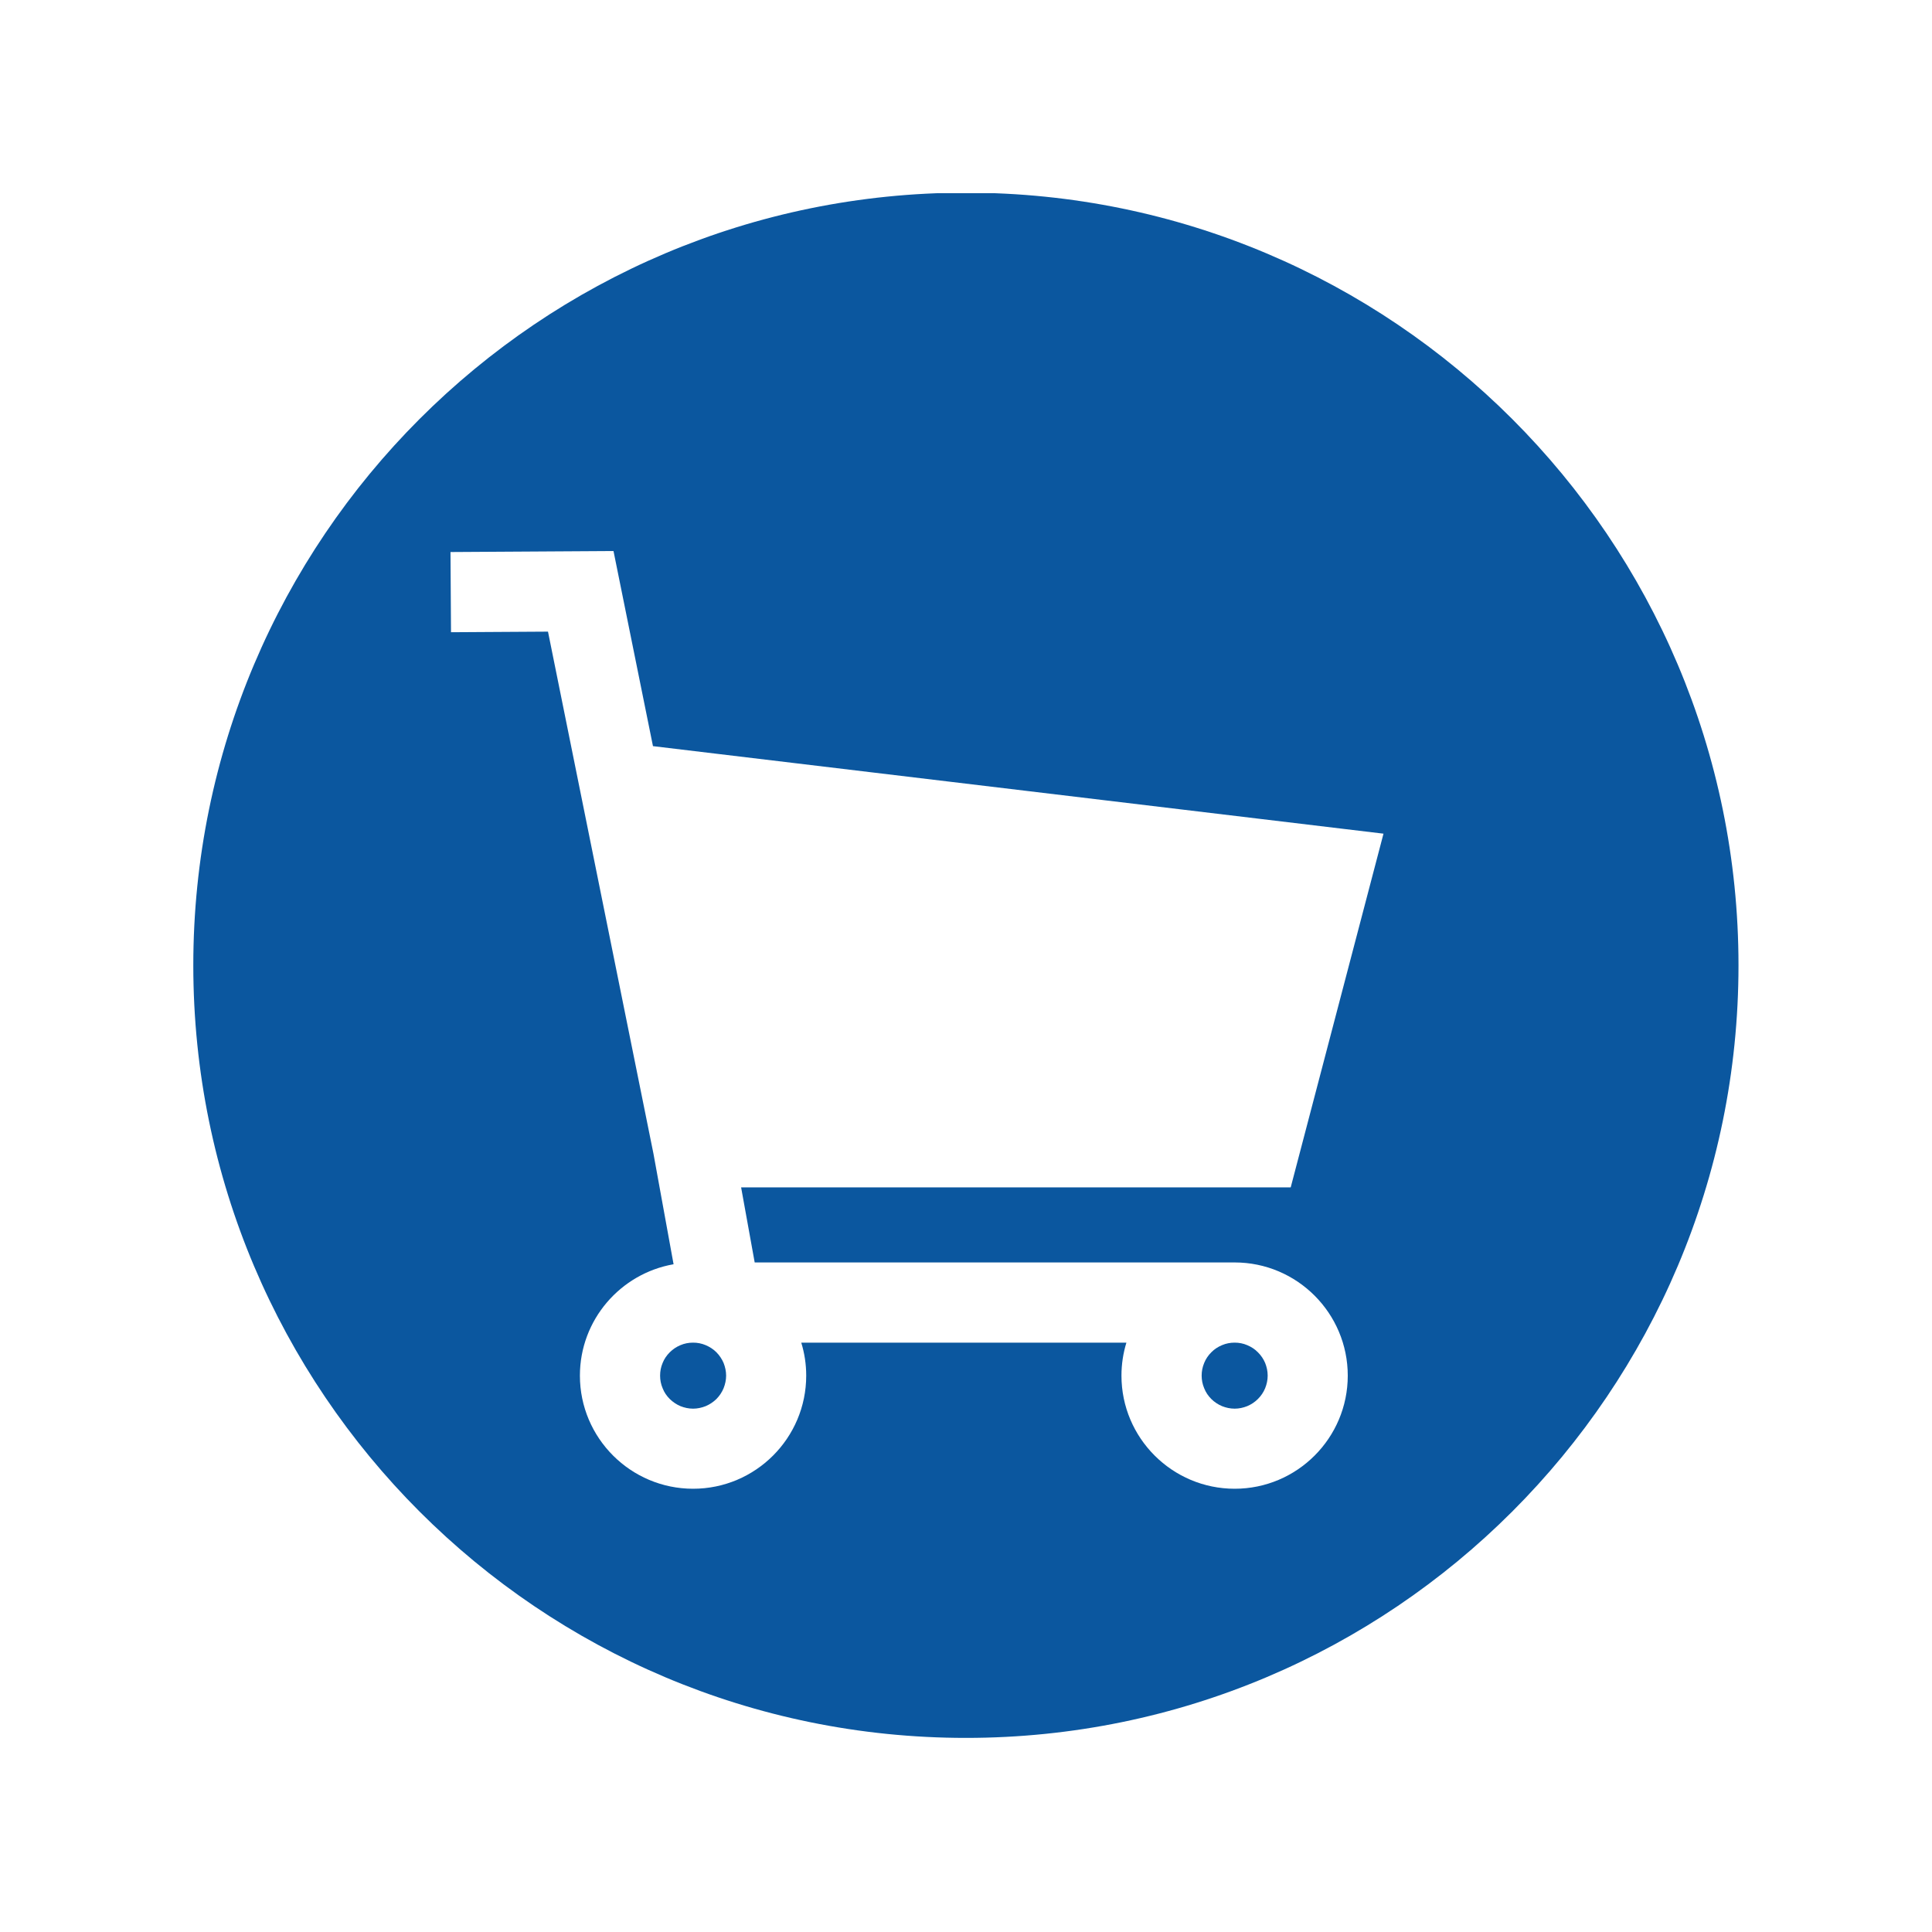 <svg xmlns="http://www.w3.org/2000/svg" xmlns:xlink="http://www.w3.org/1999/xlink" width="100" zoomAndPan="magnify" viewBox="0 0 75 75" height="100" preserveAspectRatio="xMidYMid meet" version="1.0"><defs><clipPath id="bc9baba979"><path d="M 7.5 7.5 L 67.5 7.5 L 67.5 67.5 L 7.5 67.5 Z M 7.5 7.5 " clip-rule="nonzero"/></clipPath></defs><rect x="-7.5" width="90" fill="#ffffff" y="-7.5" height="90" fill-opacity="1"/><rect x="-7.5" width="90" fill="#ffffff" y="-7.5" height="90" fill-opacity="1"/><path fill="#0b579f" d="M 28.188 53.402 C 28.188 53.57 28.152 53.734 28.09 53.891 C 28.023 54.051 27.93 54.188 27.812 54.309 C 27.691 54.426 27.551 54.52 27.395 54.586 C 27.238 54.648 27.074 54.684 26.906 54.684 C 26.734 54.684 26.57 54.648 26.414 54.586 C 26.258 54.52 26.121 54.426 26 54.309 C 25.879 54.188 25.785 54.051 25.723 53.891 C 25.656 53.734 25.625 53.57 25.625 53.402 C 25.625 53.23 25.656 53.07 25.723 52.91 C 25.785 52.754 25.879 52.617 26 52.496 C 26.121 52.375 26.258 52.285 26.414 52.219 C 26.57 52.152 26.734 52.121 26.906 52.121 C 27.074 52.121 27.238 52.152 27.395 52.219 C 27.551 52.285 27.691 52.375 27.812 52.496 C 27.93 52.617 28.023 52.754 28.09 52.91 C 28.152 53.07 28.188 53.23 28.188 53.402 Z M 28.188 53.402 " fill-opacity="1" fill-rule="nonzero"/><path fill="#0b579f" d="M 49.211 53.402 C 49.211 53.57 49.176 53.734 49.113 53.891 C 49.047 54.051 48.953 54.188 48.832 54.309 C 48.715 54.426 48.574 54.52 48.418 54.586 C 48.262 54.648 48.098 54.684 47.93 54.684 C 47.758 54.684 47.594 54.648 47.438 54.586 C 47.281 54.52 47.141 54.426 47.023 54.309 C 46.902 54.188 46.809 54.051 46.746 53.891 C 46.68 53.734 46.648 53.57 46.648 53.402 C 46.648 53.23 46.68 53.07 46.746 52.91 C 46.809 52.754 46.902 52.617 47.023 52.496 C 47.141 52.375 47.281 52.285 47.438 52.219 C 47.594 52.152 47.758 52.121 47.93 52.121 C 48.098 52.121 48.262 52.152 48.418 52.219 C 48.574 52.285 48.715 52.375 48.832 52.496 C 48.953 52.617 49.047 52.754 49.113 52.91 C 49.176 53.07 49.211 53.23 49.211 53.402 Z M 49.211 53.402 " fill-opacity="1" fill-rule="nonzero"/><g clip-path="url(#bc9baba979)"><path fill="#0b579f" d="M 37.496 7.48 C 20.93 7.48 7.504 20.91 7.504 37.473 C 7.504 54.035 20.93 67.465 37.496 67.465 C 54.059 67.465 67.488 54.035 67.488 37.473 C 67.488 20.91 54.059 7.48 37.496 7.48 Z M 29.297 49.008 L 47.93 49.008 C 50.352 49.008 52.32 50.98 52.32 53.402 C 52.32 55.824 50.352 57.793 47.93 57.793 C 45.508 57.793 43.535 55.824 43.535 53.402 C 43.535 52.957 43.602 52.527 43.727 52.121 L 31.105 52.121 C 31.23 52.527 31.297 52.957 31.297 53.402 C 31.297 55.824 29.328 57.793 26.906 57.793 C 24.484 57.793 22.512 55.824 22.512 53.402 C 22.512 51.238 24.086 49.438 26.148 49.078 L 25.375 44.828 L 25.367 44.785 L 21.273 24.52 L 17.508 24.543 L 17.488 21.43 L 23.816 21.391 L 25.348 28.965 L 53.707 32.363 L 50.105 46.094 L 28.77 46.094 Z M 29.297 49.008 " fill-opacity="1" fill-rule="nonzero"/></g></svg>